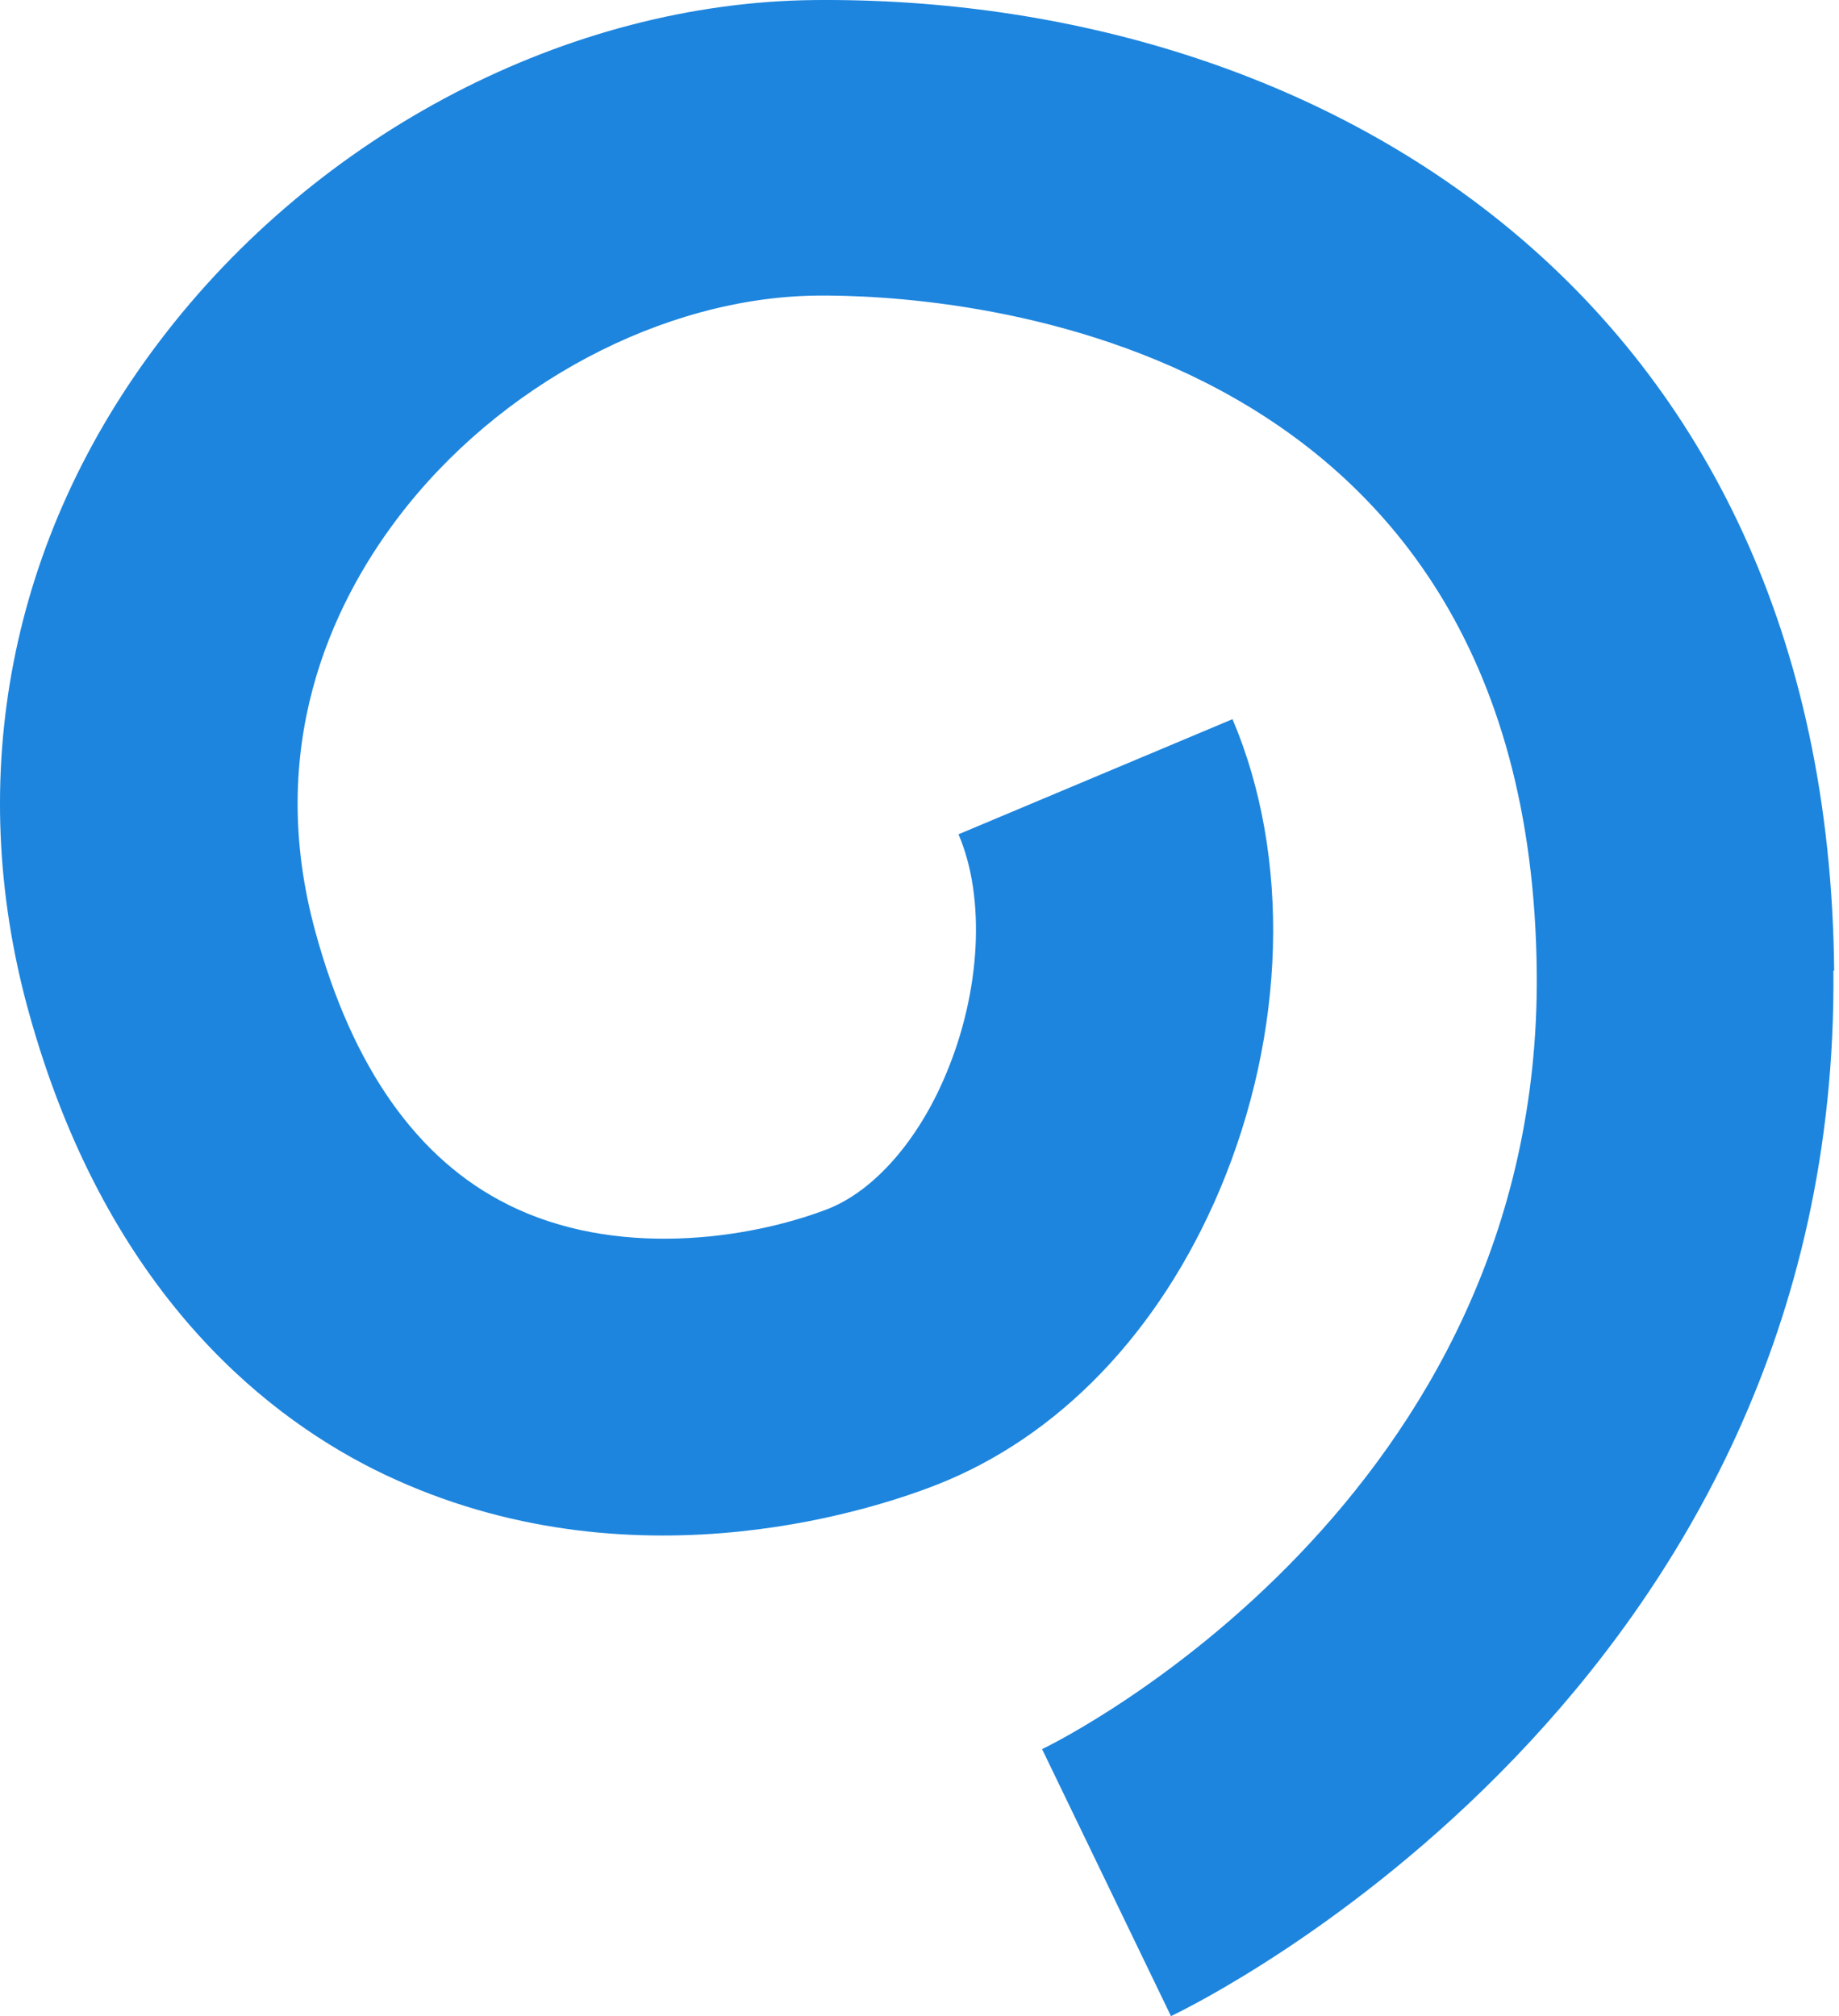 <?xml version="1.0" encoding="UTF-8"?> <svg xmlns="http://www.w3.org/2000/svg" width="197" height="216" viewBox="0 0 197 216" fill="none"> <path d="M196.4 103.991C197.115 180.889 128.372 214.624 125.438 216L111.632 187.398C113.852 186.346 165.147 160.631 164.622 104.207C163.974 34.53 100.306 31.551 87.563 31.669C71.077 31.823 53.402 41.193 42.544 55.58C35.541 64.852 28.355 80.077 33.796 99.868C37.754 114.355 44.696 124.211 54.378 129.042C65.822 134.808 80.061 132.85 88.712 129.516C93.632 127.566 98.361 122.204 101.322 115.113C105.063 106.269 105.606 96.184 102.676 89.386L132.032 77.05C138.302 91.833 137.76 110.647 130.668 127.459C124.2 142.758 113.392 153.969 100.297 159.091C92.837 162.017 66.313 170.518 40.066 157.429C27.662 151.195 11.128 137.618 3.05 108.328C-3.875 83.154 1.065 57.632 17.118 36.531C34.035 14.23 60.907 0.25 87.269 0.005C141.108 -0.495 195.806 31.456 196.48 103.99L196.4 103.991Z" fill="#1D85DE"></path> </svg> 